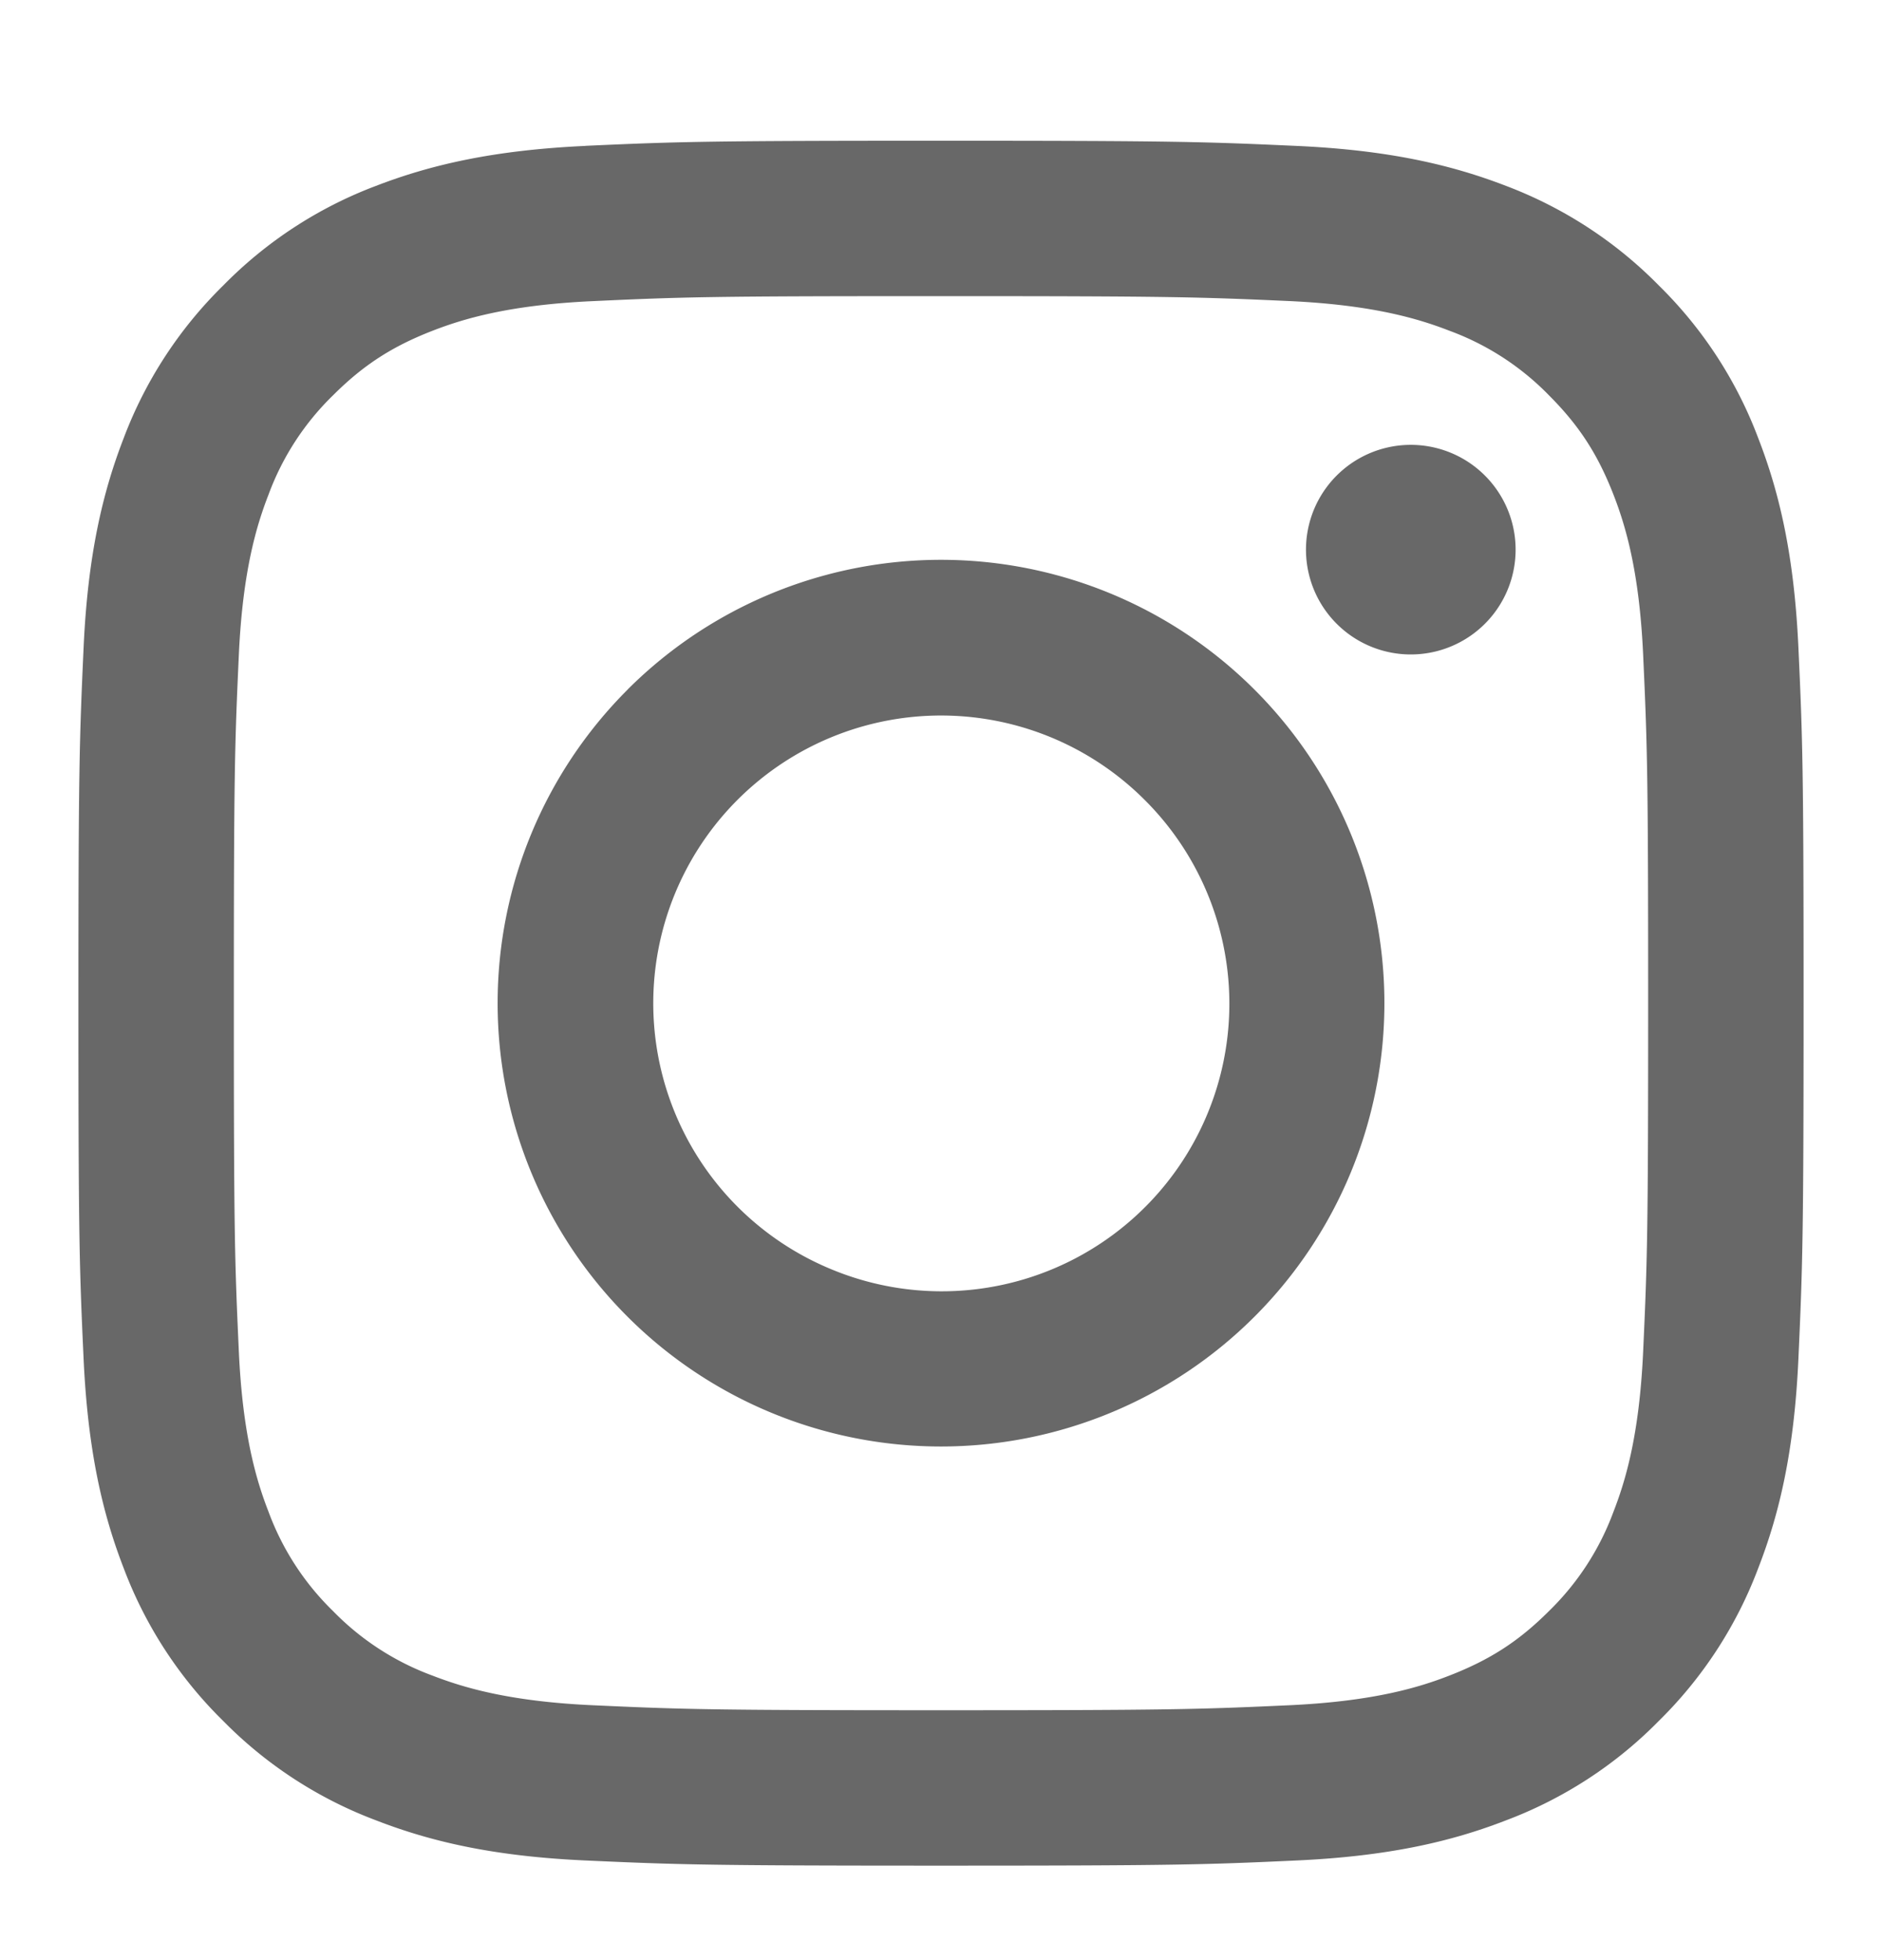 <svg width="24" height="25" fill="none" xmlns="http://www.w3.org/2000/svg"><path fill-rule="evenodd" clip-rule="evenodd" d="M7.465 1.86c1.173-.053 1.547-.065 4.535-.065 2.988 0 3.362.013 4.534.066 1.172.053 1.972.24 2.672.51.733.278 1.398.71 1.948 1.27.56.55.992 1.214 1.268 1.948.272.7.458 1.5.512 2.67.054 1.175.066 1.549.066 4.536 0 2.988-.013 3.362-.066 4.535-.053 1.17-.24 1.97-.512 2.67a5.396 5.396 0 0 1-1.268 1.949c-.55.56-1.215.992-1.948 1.268-.7.272-1.5.458-2.67.512-1.174.054-1.548.066-4.536.066-2.988 0-3.362-.013-4.535-.066-1.17-.053-1.97-.24-2.67-.512a5.396 5.396 0 0 1-1.949-1.268A5.392 5.392 0 0 1 1.577 20c-.271-.7-.457-1.5-.511-2.67C1.012 16.156 1 15.78 1 12.795c0-2.988.013-3.362.066-4.534.053-1.172.24-1.972.511-2.672a5.396 5.396 0 0 1 1.27-1.948 5.392 5.392 0 0 1 1.947-1.27c.7-.27 1.5-.456 2.67-.51h.001Zm8.98 1.98c-1.16-.052-1.508-.063-4.445-.063-2.937 0-3.285.01-4.445.064-1.073.049-1.655.228-2.043.379-.513.2-.88.437-1.265.822a3.412 3.412 0 0 0-.822 1.265c-.151.388-.33.97-.379 2.043-.053 1.16-.064 1.508-.064 4.445 0 2.937.011 3.285.064 4.445.049 1.073.228 1.655.379 2.043.176.477.457.91.822 1.265.355.365.788.646 1.265.822.388.15.97.33 2.043.379 1.16.053 1.507.064 4.445.064 2.938 0 3.285-.011 4.445-.064 1.073-.05 1.655-.228 2.043-.38.513-.2.88-.436 1.265-.821.365-.355.646-.788.822-1.265.151-.388.33-.97.379-2.043.053-1.16.064-1.508.064-4.445 0-2.937-.011-3.285-.064-4.445-.049-1.073-.228-1.655-.379-2.043-.2-.513-.437-.88-.822-1.265a3.413 3.413 0 0 0-1.265-.822c-.388-.151-.97-.33-2.043-.38Zm-5.85 12.346a3.668 3.668 0 0 0 4-5.986 3.67 3.67 0 1 0-4 5.986Zm-2.593-7.39a5.654 5.654 0 1 1 7.996 7.997 5.654 5.654 0 0 1-7.996-7.996Zm10.906-.813a1.336 1.336 0 1 0-1.834-1.945 1.336 1.336 0 0 0 1.834 1.945Z" fill="#686868"/></svg>